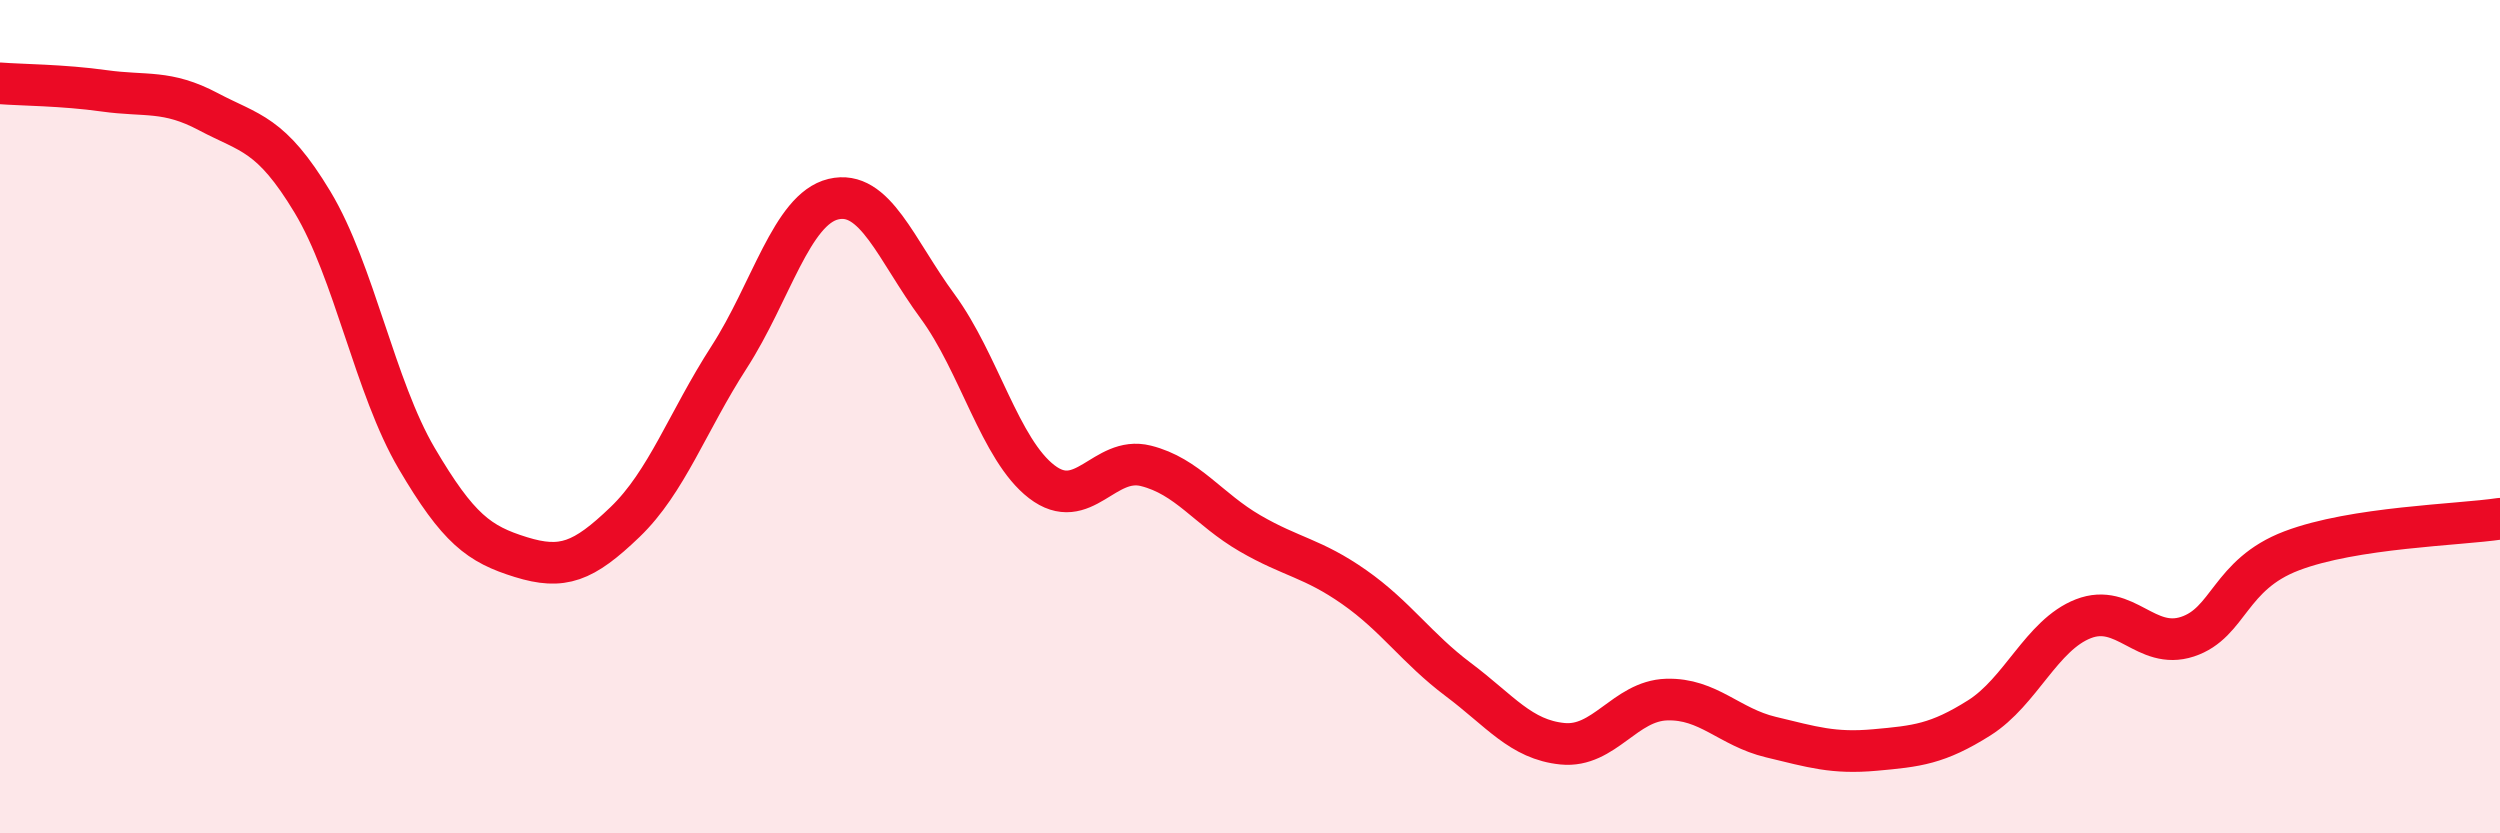 
    <svg width="60" height="20" viewBox="0 0 60 20" xmlns="http://www.w3.org/2000/svg">
      <path
        d="M 0,2 C 0.5,2.04 1.5,2.04 2.5,2.18 C 3.5,2.32 4,2.15 5,2.68 C 6,3.21 6.5,3.19 7.5,4.85 C 8.5,6.51 9,9.3 10,11 C 11,12.7 11.5,13.06 12.5,13.37 C 13.5,13.68 14,13.49 15,12.53 C 16,11.57 16.5,10.12 17.5,8.57 C 18.5,7.02 19,5.02 20,4.78 C 21,4.54 21.5,5.99 22.5,7.35 C 23.5,8.71 24,10.79 25,11.56 C 26,12.33 26.5,10.93 27.5,11.18 C 28.5,11.43 29,12.22 30,12.8 C 31,13.38 31.5,13.39 32.5,14.09 C 33.5,14.79 34,15.56 35,16.31 C 36,17.06 36.5,17.75 37.5,17.85 C 38.5,17.95 39,16.82 40,16.79 C 41,16.76 41.5,17.45 42.5,17.69 C 43.5,17.93 44,18.09 45,18 C 46,17.91 46.5,17.86 47.5,17.23 C 48.5,16.6 49,15.24 50,14.85 C 51,14.46 51.5,15.61 52.5,15.28 C 53.5,14.95 53.5,13.79 55,13.22 C 56.5,12.65 59,12.6 60,12.45L60 20L0 20Z"
        fill="#EB0A25"
        opacity="0.1"
        stroke-linecap="round"
        stroke-linejoin="round"
      />
      <path
        d="M 0,2 C 0.5,2.04 1.5,2.04 2.5,2.18 C 3.5,2.32 4,2.15 5,2.68 C 6,3.21 6.5,3.19 7.5,4.85 C 8.5,6.51 9,9.3 10,11 C 11,12.7 11.5,13.06 12.5,13.37 C 13.5,13.68 14,13.49 15,12.53 C 16,11.57 16.5,10.12 17.5,8.57 C 18.5,7.02 19,5.02 20,4.78 C 21,4.54 21.5,5.99 22.5,7.35 C 23.5,8.71 24,10.79 25,11.56 C 26,12.33 26.5,10.93 27.5,11.18 C 28.5,11.43 29,12.22 30,12.8 C 31,13.38 31.5,13.39 32.5,14.09 C 33.5,14.79 34,15.56 35,16.31 C 36,17.06 36.5,17.75 37.5,17.85 C 38.5,17.95 39,16.82 40,16.79 C 41,16.76 41.5,17.45 42.5,17.69 C 43.5,17.93 44,18.09 45,18 C 46,17.91 46.5,17.86 47.5,17.23 C 48.5,16.6 49,15.24 50,14.85 C 51,14.46 51.5,15.61 52.5,15.28 C 53.5,14.95 53.5,13.79 55,13.22 C 56.5,12.65 59,12.6 60,12.45"
        stroke="#EB0A25"
        stroke-width="1"
        fill="none"
        stroke-linecap="round"
        stroke-linejoin="round"
      />
    </svg>
  